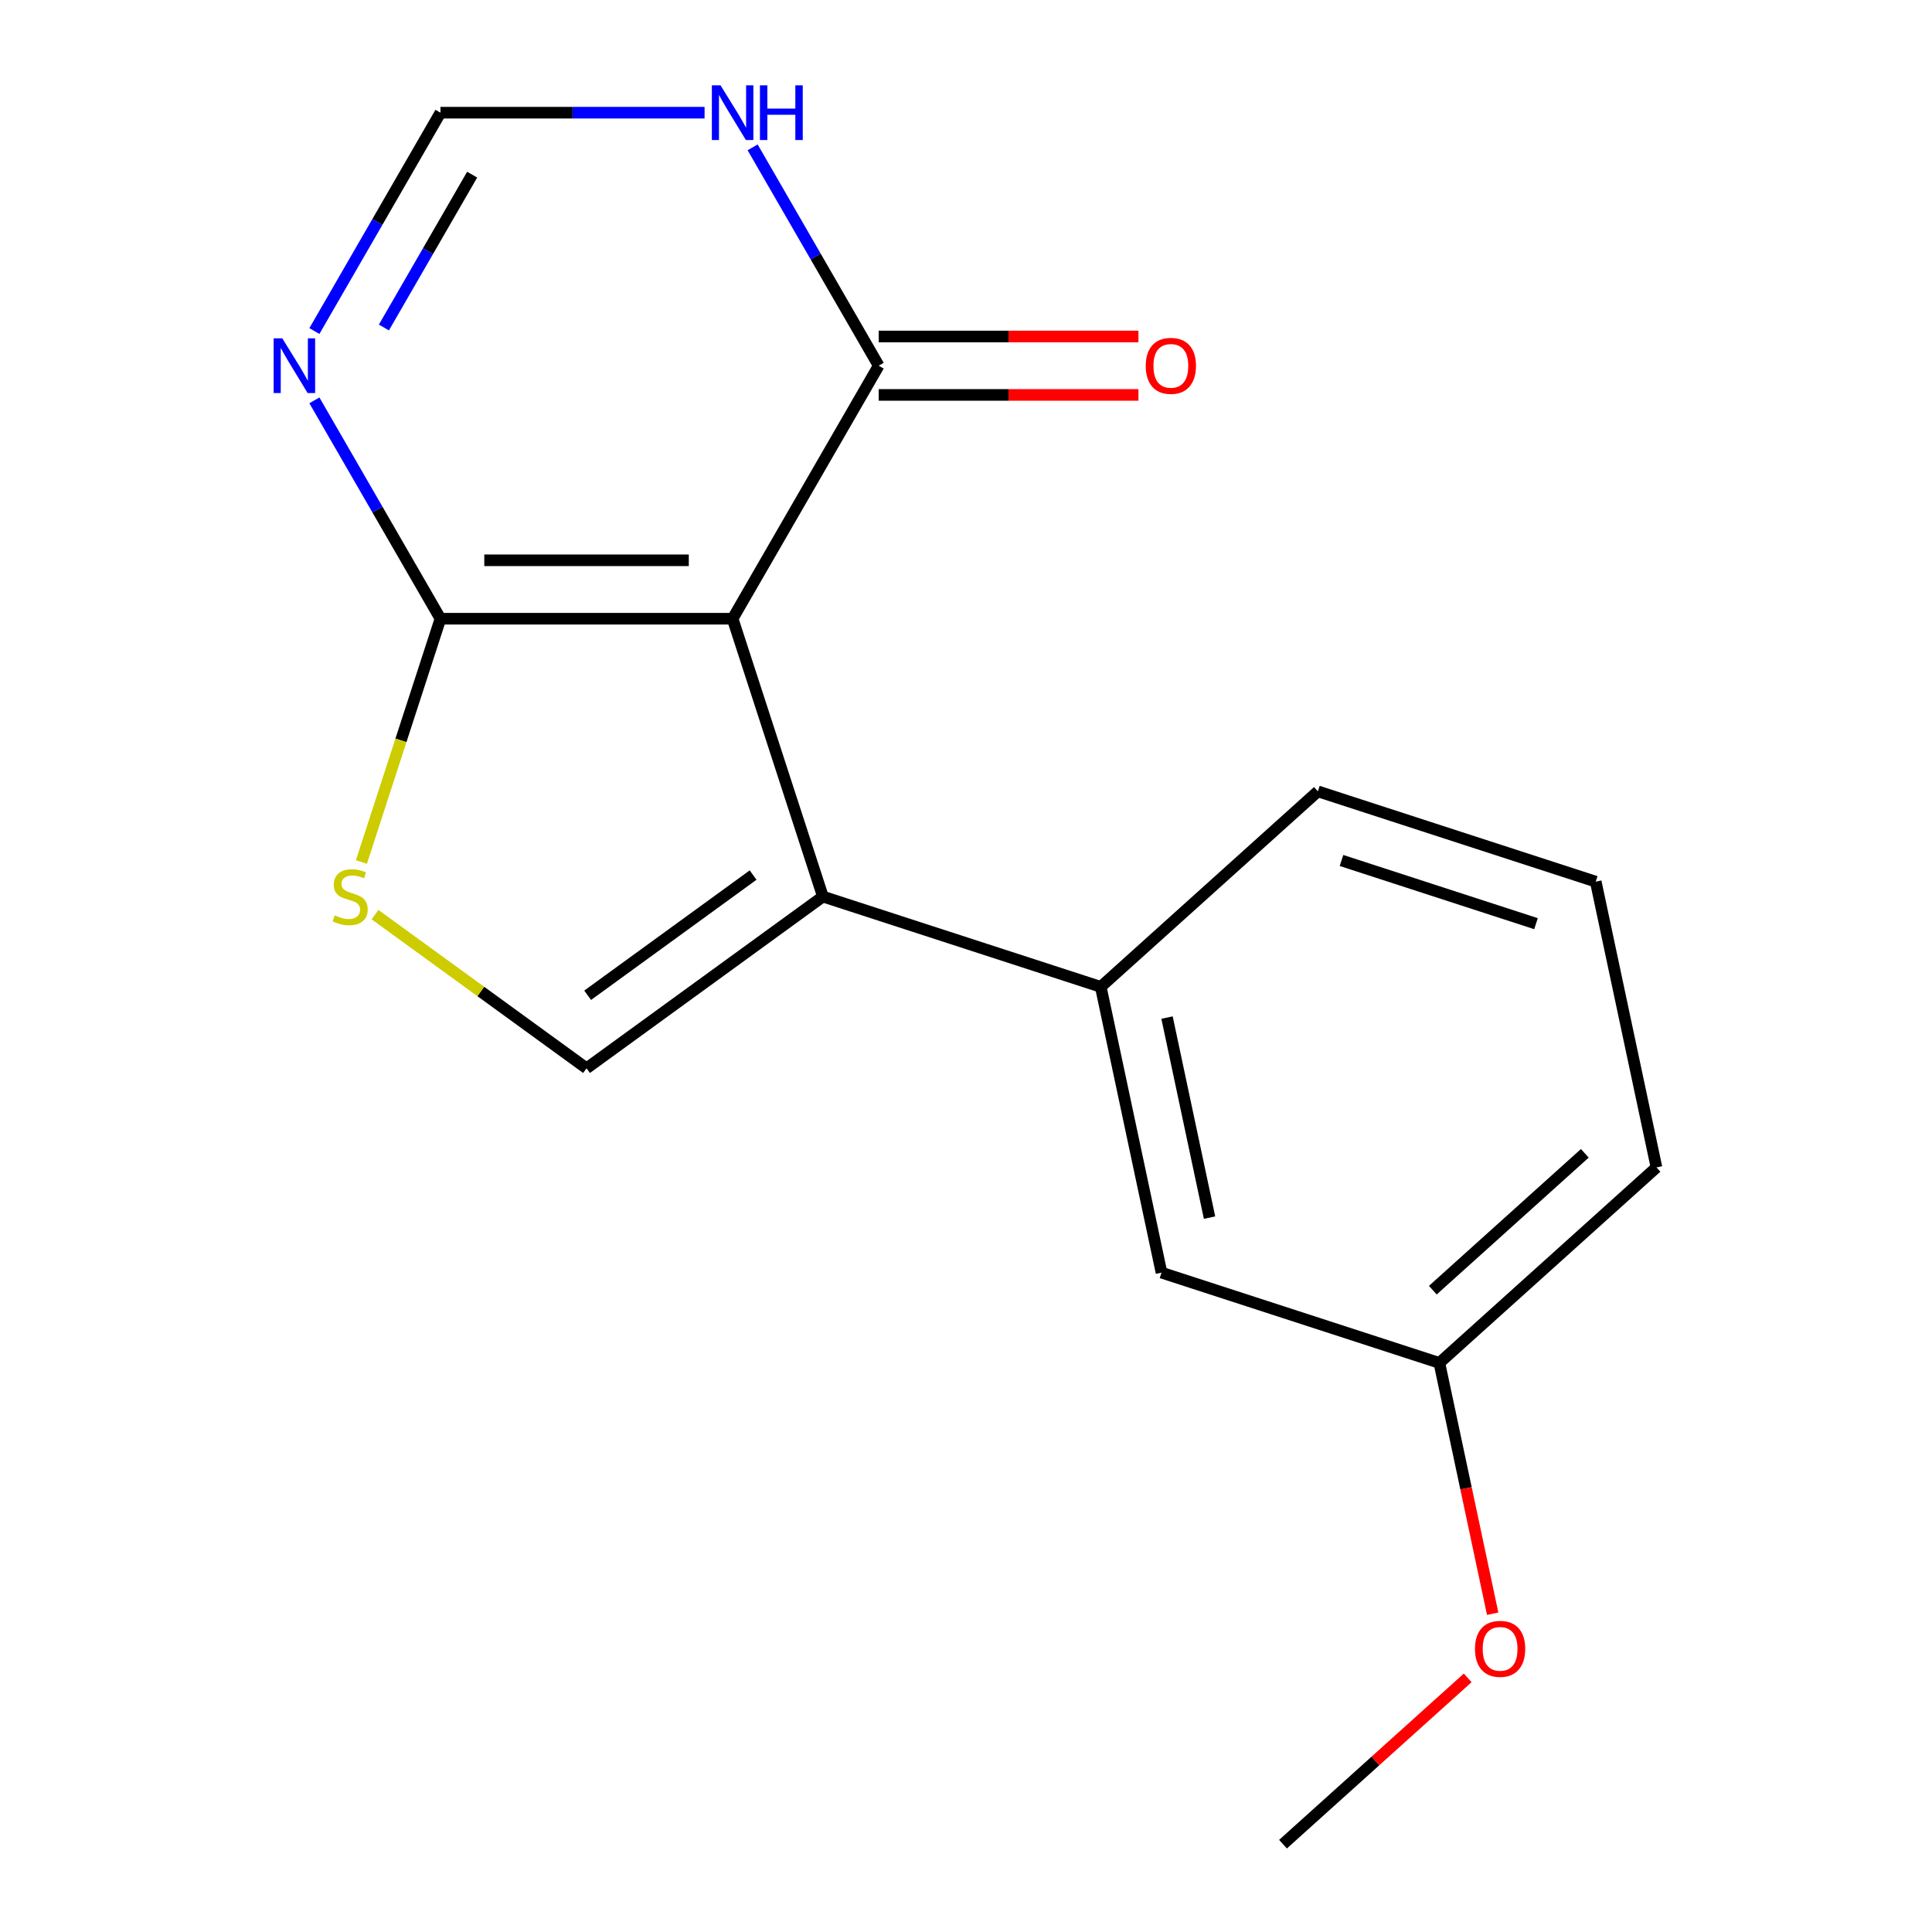 <?xml version='1.0' encoding='iso-8859-1'?>
<svg version='1.1' baseProfile='full'
              xmlns='http://www.w3.org/2000/svg'
                      xmlns:rdkit='http://www.rdkit.org/xml'
                      xmlns:xlink='http://www.w3.org/1999/xlink'
                  xml:space='preserve'
width='1000px' height='1000px' viewBox='0 0 1000 1000'>
<!-- END OF HEADER -->
<rect style='opacity:1.0;fill:#FFFFFF;stroke:none' width='1000' height='1000' x='0' y='0'> </rect>
<path class='bond-0' d='M 379.202,320.247 L 425.932,464.067' style='fill:none;fill-rule:evenodd;stroke:#000000;stroke-width:6px;stroke-linecap:butt;stroke-linejoin:miter;stroke-opacity:1' />
<path class='bond-1' d='M 379.202,320.247 L 227.981,320.247' style='fill:none;fill-rule:evenodd;stroke:#000000;stroke-width:6px;stroke-linecap:butt;stroke-linejoin:miter;stroke-opacity:1' />
<path class='bond-1' d='M 356.519,290.003 L 250.664,290.003' style='fill:none;fill-rule:evenodd;stroke:#000000;stroke-width:6px;stroke-linecap:butt;stroke-linejoin:miter;stroke-opacity:1' />
<path class='bond-2' d='M 379.202,320.247 L 454.813,189.286' style='fill:none;fill-rule:evenodd;stroke:#000000;stroke-width:6px;stroke-linecap:butt;stroke-linejoin:miter;stroke-opacity:1' />
<path class='bond-4' d='M 425.932,464.067 L 303.592,552.952' style='fill:none;fill-rule:evenodd;stroke:#000000;stroke-width:6px;stroke-linecap:butt;stroke-linejoin:miter;stroke-opacity:1' />
<path class='bond-4' d='M 389.804,452.931 L 304.166,515.151' style='fill:none;fill-rule:evenodd;stroke:#000000;stroke-width:6px;stroke-linecap:butt;stroke-linejoin:miter;stroke-opacity:1' />
<path class='bond-7' d='M 425.932,464.067 L 569.752,510.796' style='fill:none;fill-rule:evenodd;stroke:#000000;stroke-width:6px;stroke-linecap:butt;stroke-linejoin:miter;stroke-opacity:1' />
<path class='bond-3' d='M 227.981,320.247 L 195.355,263.737' style='fill:none;fill-rule:evenodd;stroke:#000000;stroke-width:6px;stroke-linecap:butt;stroke-linejoin:miter;stroke-opacity:1' />
<path class='bond-3' d='M 195.355,263.737 L 162.729,207.226' style='fill:none;fill-rule:evenodd;stroke:#0000FF;stroke-width:6px;stroke-linecap:butt;stroke-linejoin:miter;stroke-opacity:1' />
<path class='bond-5' d='M 227.981,320.247 L 207.525,383.207' style='fill:none;fill-rule:evenodd;stroke:#000000;stroke-width:6px;stroke-linecap:butt;stroke-linejoin:miter;stroke-opacity:1' />
<path class='bond-5' d='M 207.525,383.207 L 187.068,446.166' style='fill:none;fill-rule:evenodd;stroke:#CCCC00;stroke-width:6px;stroke-linecap:butt;stroke-linejoin:miter;stroke-opacity:1' />
<path class='bond-6' d='M 454.813,189.286 L 422.186,132.776' style='fill:none;fill-rule:evenodd;stroke:#000000;stroke-width:6px;stroke-linecap:butt;stroke-linejoin:miter;stroke-opacity:1' />
<path class='bond-6' d='M 422.186,132.776 L 389.56,76.265' style='fill:none;fill-rule:evenodd;stroke:#0000FF;stroke-width:6px;stroke-linecap:butt;stroke-linejoin:miter;stroke-opacity:1' />
<path class='bond-10' d='M 454.813,204.408 L 522.033,204.408' style='fill:none;fill-rule:evenodd;stroke:#000000;stroke-width:6px;stroke-linecap:butt;stroke-linejoin:miter;stroke-opacity:1' />
<path class='bond-10' d='M 522.033,204.408 L 589.253,204.408' style='fill:none;fill-rule:evenodd;stroke:#FF0000;stroke-width:6px;stroke-linecap:butt;stroke-linejoin:miter;stroke-opacity:1' />
<path class='bond-10' d='M 454.813,174.164 L 522.033,174.164' style='fill:none;fill-rule:evenodd;stroke:#000000;stroke-width:6px;stroke-linecap:butt;stroke-linejoin:miter;stroke-opacity:1' />
<path class='bond-10' d='M 522.033,174.164 L 589.253,174.164' style='fill:none;fill-rule:evenodd;stroke:#FF0000;stroke-width:6px;stroke-linecap:butt;stroke-linejoin:miter;stroke-opacity:1' />
<path class='bond-18' d='M 162.729,171.345 L 195.355,114.835' style='fill:none;fill-rule:evenodd;stroke:#0000FF;stroke-width:6px;stroke-linecap:butt;stroke-linejoin:miter;stroke-opacity:1' />
<path class='bond-18' d='M 195.355,114.835 L 227.981,58.325' style='fill:none;fill-rule:evenodd;stroke:#000000;stroke-width:6px;stroke-linecap:butt;stroke-linejoin:miter;stroke-opacity:1' />
<path class='bond-18' d='M 198.709,169.514 L 221.547,129.957' style='fill:none;fill-rule:evenodd;stroke:#0000FF;stroke-width:6px;stroke-linecap:butt;stroke-linejoin:miter;stroke-opacity:1' />
<path class='bond-18' d='M 221.547,129.957 L 244.386,90.4' style='fill:none;fill-rule:evenodd;stroke:#000000;stroke-width:6px;stroke-linecap:butt;stroke-linejoin:miter;stroke-opacity:1' />
<path class='bond-17' d='M 303.592,552.952 L 248.852,513.181' style='fill:none;fill-rule:evenodd;stroke:#000000;stroke-width:6px;stroke-linecap:butt;stroke-linejoin:miter;stroke-opacity:1' />
<path class='bond-17' d='M 248.852,513.181 L 194.112,473.41' style='fill:none;fill-rule:evenodd;stroke:#CCCC00;stroke-width:6px;stroke-linecap:butt;stroke-linejoin:miter;stroke-opacity:1' />
<path class='bond-8' d='M 364.682,58.325 L 296.331,58.325' style='fill:none;fill-rule:evenodd;stroke:#0000FF;stroke-width:6px;stroke-linecap:butt;stroke-linejoin:miter;stroke-opacity:1' />
<path class='bond-8' d='M 296.331,58.325 L 227.981,58.325' style='fill:none;fill-rule:evenodd;stroke:#000000;stroke-width:6px;stroke-linecap:butt;stroke-linejoin:miter;stroke-opacity:1' />
<path class='bond-9' d='M 569.752,510.796 L 601.192,658.713' style='fill:none;fill-rule:evenodd;stroke:#000000;stroke-width:6px;stroke-linecap:butt;stroke-linejoin:miter;stroke-opacity:1' />
<path class='bond-9' d='M 604.051,526.696 L 626.059,630.237' style='fill:none;fill-rule:evenodd;stroke:#000000;stroke-width:6px;stroke-linecap:butt;stroke-linejoin:miter;stroke-opacity:1' />
<path class='bond-12' d='M 569.752,510.796 L 682.131,409.61' style='fill:none;fill-rule:evenodd;stroke:#000000;stroke-width:6px;stroke-linecap:butt;stroke-linejoin:miter;stroke-opacity:1' />
<path class='bond-11' d='M 601.192,658.713 L 745.012,705.443' style='fill:none;fill-rule:evenodd;stroke:#000000;stroke-width:6px;stroke-linecap:butt;stroke-linejoin:miter;stroke-opacity:1' />
<path class='bond-13' d='M 745.012,705.443 L 758.808,770.35' style='fill:none;fill-rule:evenodd;stroke:#000000;stroke-width:6px;stroke-linecap:butt;stroke-linejoin:miter;stroke-opacity:1' />
<path class='bond-13' d='M 758.808,770.35 L 772.605,835.258' style='fill:none;fill-rule:evenodd;stroke:#FF0000;stroke-width:6px;stroke-linecap:butt;stroke-linejoin:miter;stroke-opacity:1' />
<path class='bond-19' d='M 745.012,705.443 L 857.391,604.256' style='fill:none;fill-rule:evenodd;stroke:#000000;stroke-width:6px;stroke-linecap:butt;stroke-linejoin:miter;stroke-opacity:1' />
<path class='bond-19' d='M 741.631,667.789 L 820.297,596.958' style='fill:none;fill-rule:evenodd;stroke:#000000;stroke-width:6px;stroke-linecap:butt;stroke-linejoin:miter;stroke-opacity:1' />
<path class='bond-14' d='M 682.131,409.61 L 825.95,456.34' style='fill:none;fill-rule:evenodd;stroke:#000000;stroke-width:6px;stroke-linecap:butt;stroke-linejoin:miter;stroke-opacity:1' />
<path class='bond-14' d='M 694.358,445.383 L 795.031,478.094' style='fill:none;fill-rule:evenodd;stroke:#000000;stroke-width:6px;stroke-linecap:butt;stroke-linejoin:miter;stroke-opacity:1' />
<path class='bond-16' d='M 759.672,868.468 L 711.873,911.507' style='fill:none;fill-rule:evenodd;stroke:#FF0000;stroke-width:6px;stroke-linecap:butt;stroke-linejoin:miter;stroke-opacity:1' />
<path class='bond-16' d='M 711.873,911.507 L 664.073,954.545' style='fill:none;fill-rule:evenodd;stroke:#000000;stroke-width:6px;stroke-linecap:butt;stroke-linejoin:miter;stroke-opacity:1' />
<path class='bond-15' d='M 825.95,456.34 L 857.391,604.256' style='fill:none;fill-rule:evenodd;stroke:#000000;stroke-width:6px;stroke-linecap:butt;stroke-linejoin:miter;stroke-opacity:1' />
<path  class='atom-4' d='M 146.111 175.126
L 155.391 190.126
Q 156.311 191.606, 157.791 194.286
Q 159.271 196.966, 159.351 197.126
L 159.351 175.126
L 163.111 175.126
L 163.111 203.446
L 159.231 203.446
L 149.271 187.046
Q 148.111 185.126, 146.871 182.926
Q 145.671 180.726, 145.311 180.046
L 145.311 203.446
L 141.631 203.446
L 141.631 175.126
L 146.111 175.126
' fill='#0000FF'/>
<path  class='atom-6' d='M 173.251 473.787
Q 173.571 473.907, 174.891 474.467
Q 176.211 475.027, 177.651 475.387
Q 179.131 475.707, 180.571 475.707
Q 183.251 475.707, 184.811 474.427
Q 186.371 473.107, 186.371 470.827
Q 186.371 469.267, 185.571 468.307
Q 184.811 467.347, 183.611 466.827
Q 182.411 466.307, 180.411 465.707
Q 177.891 464.947, 176.371 464.227
Q 174.891 463.507, 173.811 461.987
Q 172.771 460.467, 172.771 457.907
Q 172.771 454.347, 175.171 452.147
Q 177.611 449.947, 182.411 449.947
Q 185.691 449.947, 189.411 451.507
L 188.491 454.587
Q 185.091 453.187, 182.531 453.187
Q 179.771 453.187, 178.251 454.347
Q 176.731 455.467, 176.771 457.427
Q 176.771 458.947, 177.531 459.867
Q 178.331 460.787, 179.451 461.307
Q 180.611 461.827, 182.531 462.427
Q 185.091 463.227, 186.611 464.027
Q 188.131 464.827, 189.211 466.467
Q 190.331 468.067, 190.331 470.827
Q 190.331 474.747, 187.691 476.867
Q 185.091 478.947, 180.731 478.947
Q 178.211 478.947, 176.291 478.387
Q 174.411 477.867, 172.171 476.947
L 173.251 473.787
' fill='#CCCC00'/>
<path  class='atom-7' d='M 372.942 44.165
L 382.222 59.165
Q 383.142 60.645, 384.622 63.325
Q 386.102 66.005, 386.182 66.165
L 386.182 44.165
L 389.942 44.165
L 389.942 72.485
L 386.062 72.485
L 376.102 56.085
Q 374.942 54.165, 373.702 51.965
Q 372.502 49.765, 372.142 49.085
L 372.142 72.485
L 368.462 72.485
L 368.462 44.165
L 372.942 44.165
' fill='#0000FF'/>
<path  class='atom-7' d='M 393.342 44.165
L 397.182 44.165
L 397.182 56.205
L 411.662 56.205
L 411.662 44.165
L 415.502 44.165
L 415.502 72.485
L 411.662 72.485
L 411.662 59.405
L 397.182 59.405
L 397.182 72.485
L 393.342 72.485
L 393.342 44.165
' fill='#0000FF'/>
<path  class='atom-11' d='M 593.034 189.366
Q 593.034 182.566, 596.394 178.766
Q 599.754 174.966, 606.034 174.966
Q 612.314 174.966, 615.674 178.766
Q 619.034 182.566, 619.034 189.366
Q 619.034 196.246, 615.634 200.166
Q 612.234 204.046, 606.034 204.046
Q 599.794 204.046, 596.394 200.166
Q 593.034 196.286, 593.034 189.366
M 606.034 200.846
Q 610.354 200.846, 612.674 197.966
Q 615.034 195.046, 615.034 189.366
Q 615.034 183.806, 612.674 181.006
Q 610.354 178.166, 606.034 178.166
Q 601.714 178.166, 599.354 180.966
Q 597.034 183.766, 597.034 189.366
Q 597.034 195.086, 599.354 197.966
Q 601.714 200.846, 606.034 200.846
' fill='#FF0000'/>
<path  class='atom-14' d='M 763.452 853.439
Q 763.452 846.639, 766.812 842.839
Q 770.172 839.039, 776.452 839.039
Q 782.732 839.039, 786.092 842.839
Q 789.452 846.639, 789.452 853.439
Q 789.452 860.319, 786.052 864.239
Q 782.652 868.119, 776.452 868.119
Q 770.212 868.119, 766.812 864.239
Q 763.452 860.359, 763.452 853.439
M 776.452 864.919
Q 780.772 864.919, 783.092 862.039
Q 785.452 859.119, 785.452 853.439
Q 785.452 847.879, 783.092 845.079
Q 780.772 842.239, 776.452 842.239
Q 772.132 842.239, 769.772 845.039
Q 767.452 847.839, 767.452 853.439
Q 767.452 859.159, 769.772 862.039
Q 772.132 864.919, 776.452 864.919
' fill='#FF0000'/>
</svg>
